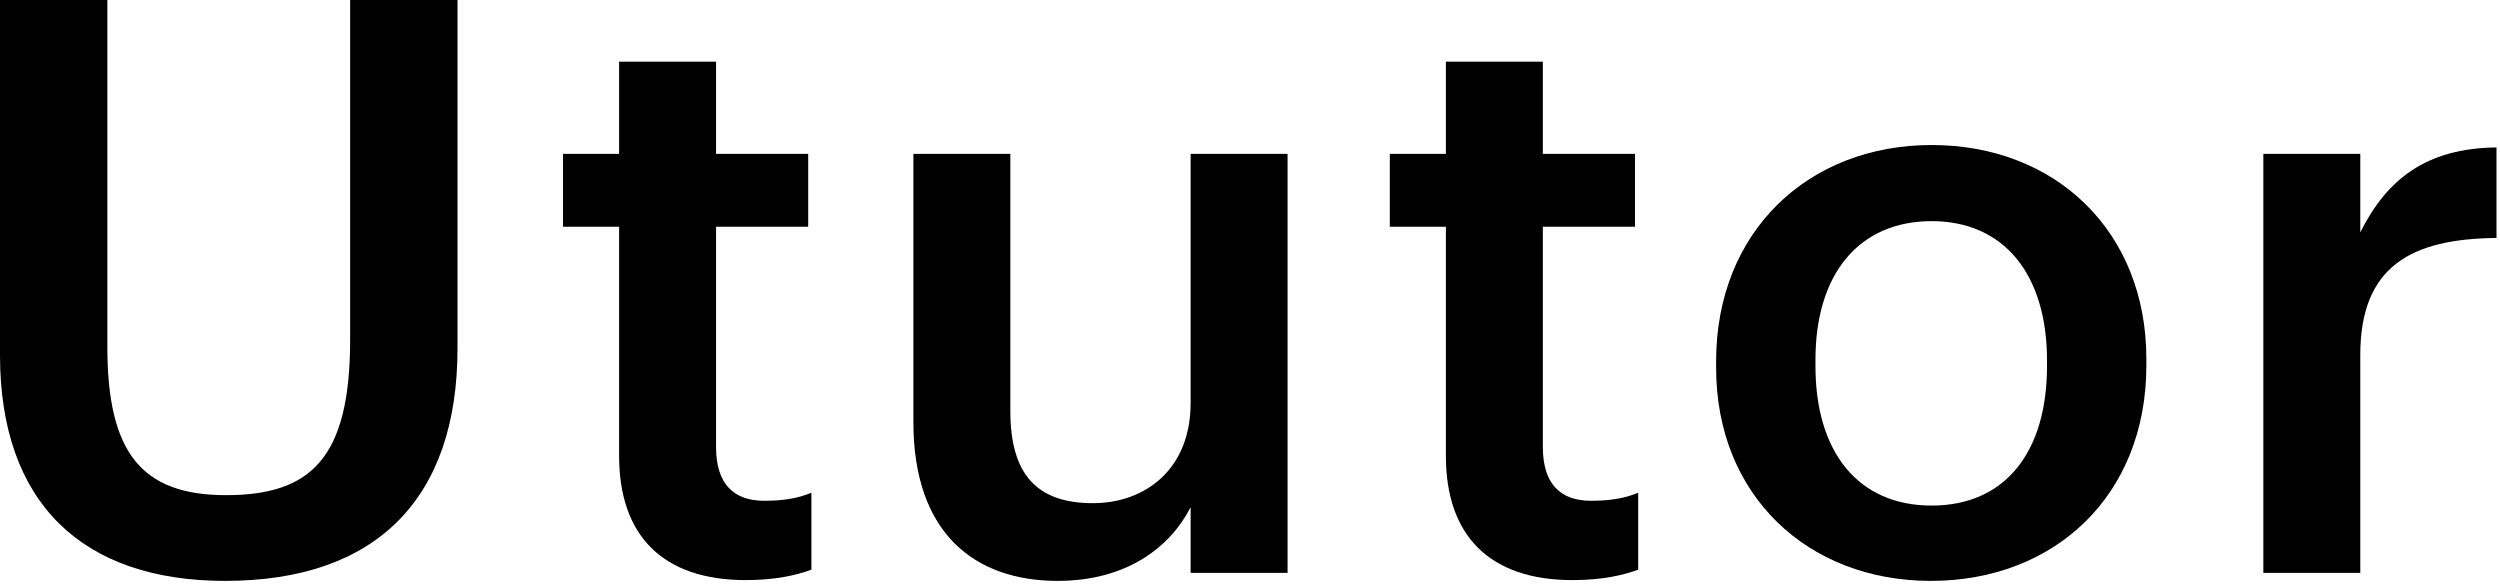 <svg width="612" height="143" viewBox="0 0 612 143" fill="none" xmlns="http://www.w3.org/2000/svg">
<g clip-path="url(#clip0_75_19)">
<path d="M0 86.89V0H26.283V84.929C26.283 110.623 34.521 121.215 55.312 121.215C76.103 121.215 85.713 112.192 85.713 83.163V0H111.996V85.321C111.996 121.999 92.186 142.202 55.115 142.202C20.006 142.202 0 122.98 0 86.89Z" fill="black"/>
<path d="M151.558 111.604V55.508H137.828V37.659H151.558V15.103H175.291V37.659H197.847V55.508H175.291V109.446C175.291 118.469 179.606 122.588 187.059 122.588C191.766 122.588 195.297 121.999 198.631 120.626V139.456C194.905 140.829 189.805 142.006 182.548 142.006C162.149 142.006 151.558 131.022 151.558 111.604Z" fill="black"/>
<path d="M223.6 103.366V37.659H247.333V100.62C247.333 116.115 253.806 123.176 267.536 123.176C280.285 123.176 291.465 114.938 291.465 98.659V37.659H315.198V140.24H291.465V124.157C286.365 134.16 275.577 142.202 258.905 142.202C238.703 142.202 223.6 130.63 223.6 103.366Z" fill="black"/>
<path d="M353.955 111.604V55.508H340.225V37.659H353.955V15.103H377.688V37.659H400.244V55.508H377.688V109.446C377.688 118.469 382.003 122.588 389.456 122.588C394.164 122.588 397.694 121.999 401.029 120.626V139.456C397.302 140.829 392.202 142.006 384.945 142.006C364.546 142.006 353.955 131.022 353.955 111.604Z" fill="black"/>
<path d="M420.103 90.028V88.459C420.103 56.685 442.659 35.501 472.865 35.501C503.071 35.501 525.431 56.488 525.431 87.871V89.44C525.431 121.411 502.875 142.202 472.669 142.202C442.463 142.202 420.103 121.215 420.103 90.028ZM501.109 89.636V88.263C501.109 67.08 490.518 54.135 472.865 54.135C455.212 54.135 444.425 66.884 444.425 88.067V89.636C444.425 110.623 454.82 123.765 472.865 123.765C490.91 123.765 501.109 110.623 501.109 89.636Z" fill="black"/>
<path d="M554.067 37.659H577.8V56.881C584.273 43.935 593.884 36.286 611.144 36.09V58.254C590.353 58.45 577.8 65.119 577.8 86.89V140.24H554.067V37.659Z" fill="black"/>
</g>
<defs>
<clipPath id="clip0_75_19">
<rect width="611.144" height="142.202" fill="white"/>
</clipPath>
</defs>
</svg>
